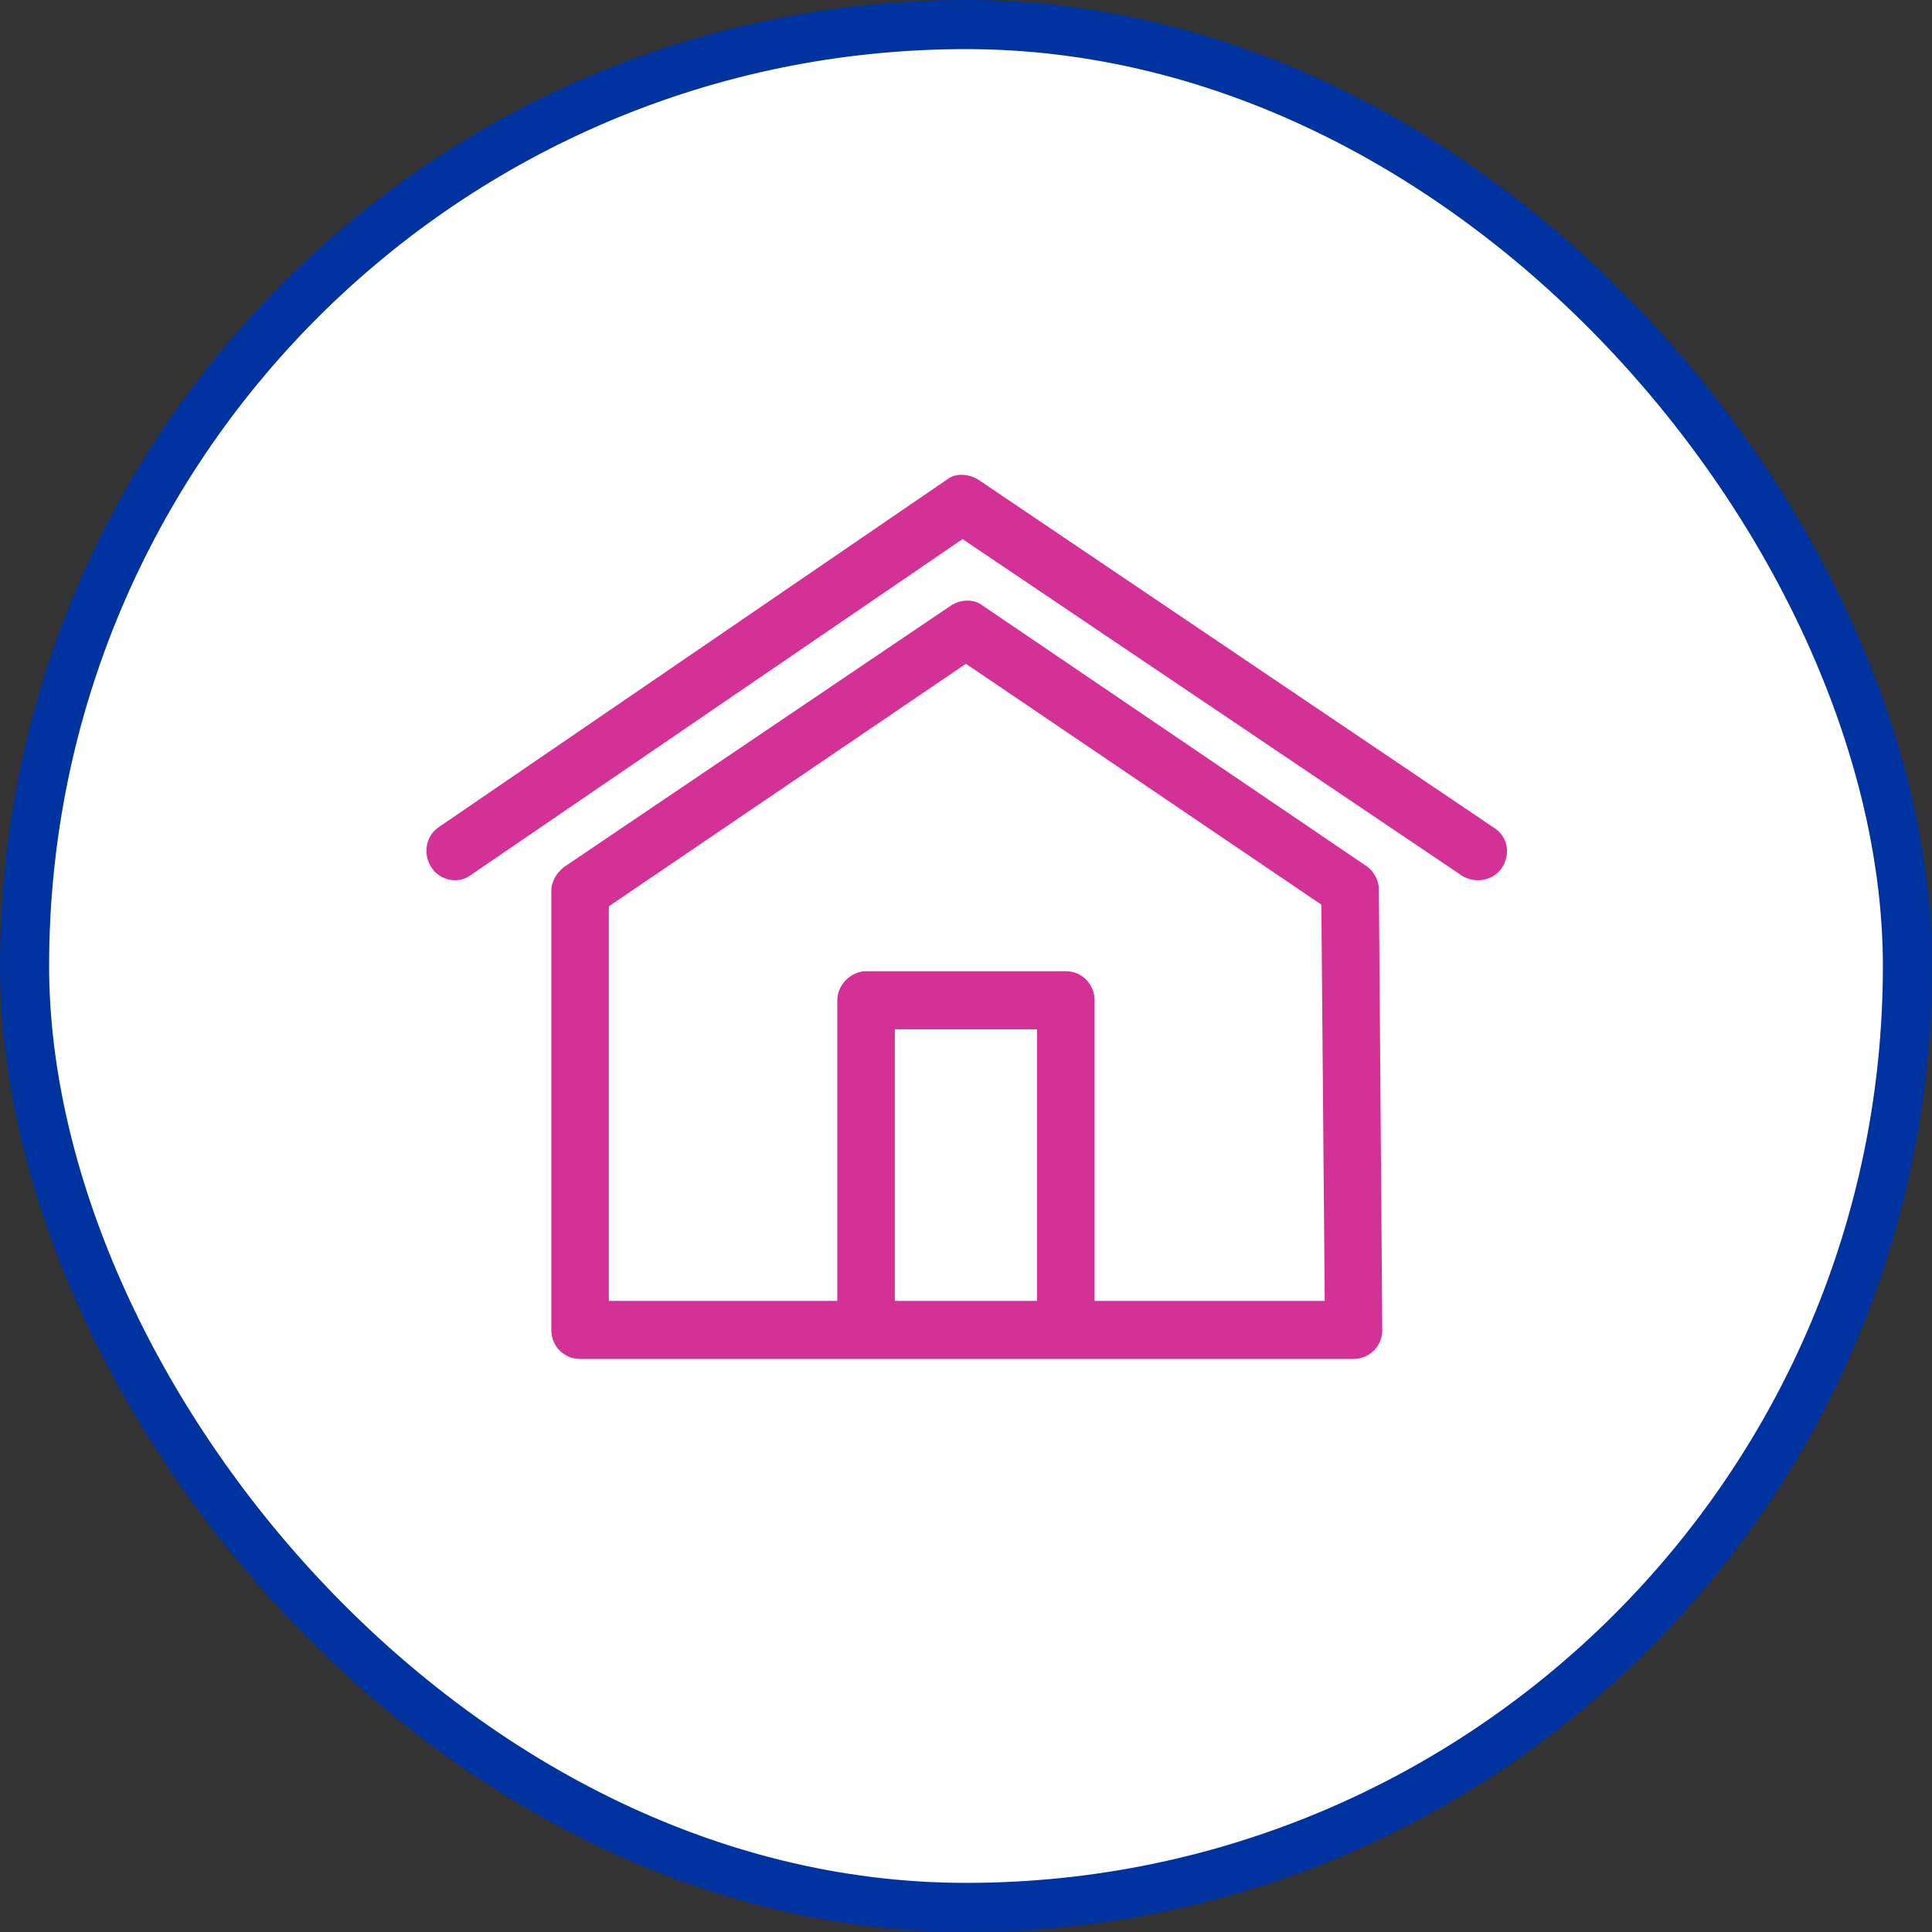 <?xml version="1.0" encoding="UTF-8"?>
<svg viewBox="0 0 118 118" version="1.1" xmlns="http://www.w3.org/2000/svg" xmlns:xlink="http://www.w3.org/1999/xlink">
    <rect x="0" y="0" width="118" height="118" fill="#333333" stroke="none"/>
    <!-- Generator: Sketch 63.1 (92452) - https://sketch.com -->
    <title>icon/Home</title>
    <desc>Created with Sketch.</desc>
    <g id="Allstate-Assets" stroke="none" stroke-width="1" fill="none" fill-rule="evenodd">
        <g id="Assets-1.0" transform="translate(-816, -3176)">
            <g id="icon/Home" transform="translate(816, 3176)">
                <rect id="Rectangle" stroke="#0033A0" stroke-width="3" fill="#FFFFFF" x="1.5" y="1.5" width="115" height="115" rx="57.5"></rect>
                <path d="M84.217,54.312 L84.424,81.227 C84.424,82.27 83.597,83 82.667,83 L35.428,83 C34.498,83 33.671,82.27 33.671,81.227 L33.671,54.416 C33.671,53.79 34.084,53.164 34.601,52.852 L58.065,36.995 C58.686,36.578 59.513,36.578 60.029,36.995 L83.39,52.852 C83.907,53.164 84.217,53.79 84.217,54.312 Z M80.909,79.453 L80.703,55.251 L58.996,40.542 L37.185,55.355 L37.185,79.453 L51.14,79.453 L51.14,61.093 C51.14,60.154 51.967,59.319 52.897,59.319 L65.094,59.319 C66.128,59.319 66.852,60.154 66.852,61.093 L66.852,79.453 L80.909,79.453 Z M54.654,79.453 L63.337,79.453 L63.337,62.866 L54.654,62.866 L54.654,79.453 Z M28.709,53.477 C27.986,53.999 26.849,53.79 26.332,52.956 C25.815,52.121 26.022,51.078 26.745,50.556 L57.859,29.275 C58.376,28.858 59.202,28.962 59.719,29.275 L91.246,50.556 C92.073,51.078 92.28,52.121 91.763,52.956 C91.246,53.79 90.109,53.999 89.282,53.477 L58.789,32.926 L28.709,53.477 Z" id="Shape" fill="#D33195"></path>
            </g>
        </g>
    </g>
</svg>